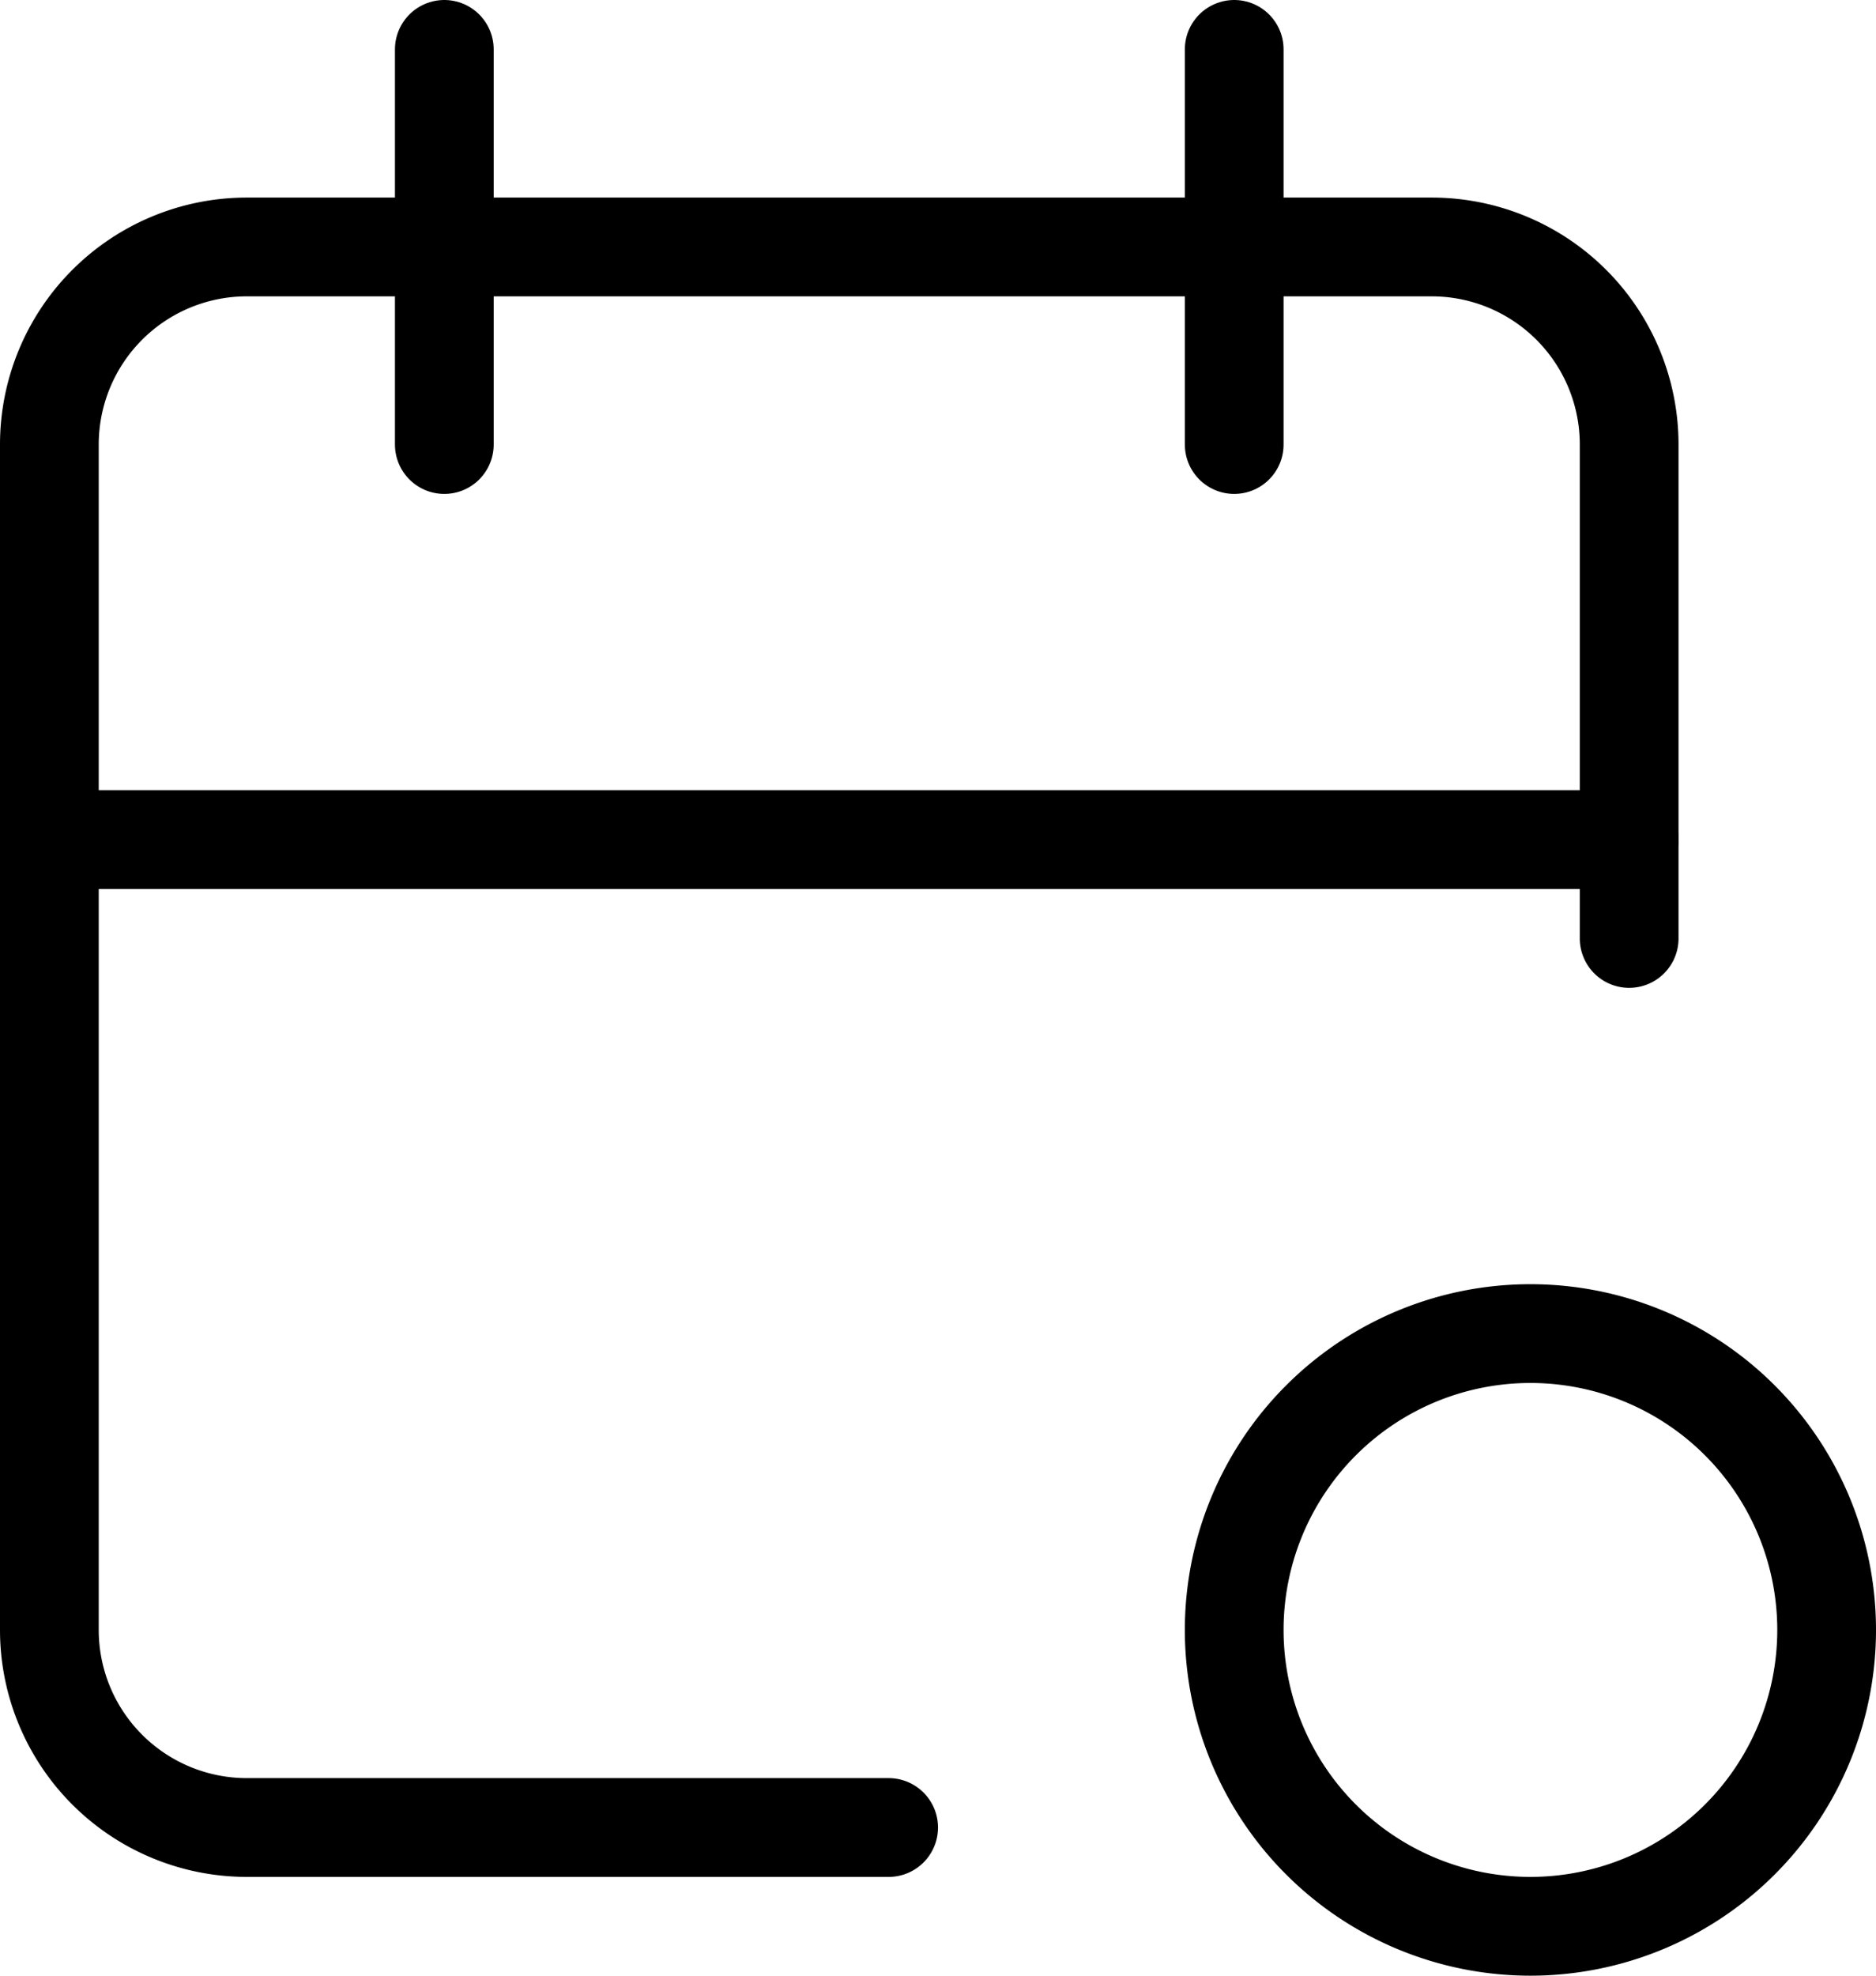 <svg xmlns="http://www.w3.org/2000/svg" width="19" height="20" viewBox="0 0 19 20"><g transform="translate(-3.5 -2.5)"><path d="M12.5,21H6a2,2,0,0,1-2-2V7A2,2,0,0,1,6,5H18a2,2,0,0,1,2,2v5" fill="none" stroke="#000" stroke-linecap="round" stroke-linejoin="round" stroke-width="1"/><path d="M16,3V7" fill="none" stroke="#000" stroke-linecap="round" stroke-linejoin="round" stroke-width="1"/><path d="M8,3V7" fill="none" stroke="#000" stroke-linecap="round" stroke-linejoin="round" stroke-width="1"/><path d="M4,11H20" fill="none" stroke="#000" stroke-linecap="round" stroke-linejoin="round" stroke-width="1"/><path d="M19,19m-3,0a3,3,0,1,0,3-3,3,3,0,0,0-3,3" fill="none" stroke="#000" stroke-linecap="round" stroke-linejoin="round" stroke-width="1"/></g></svg>
